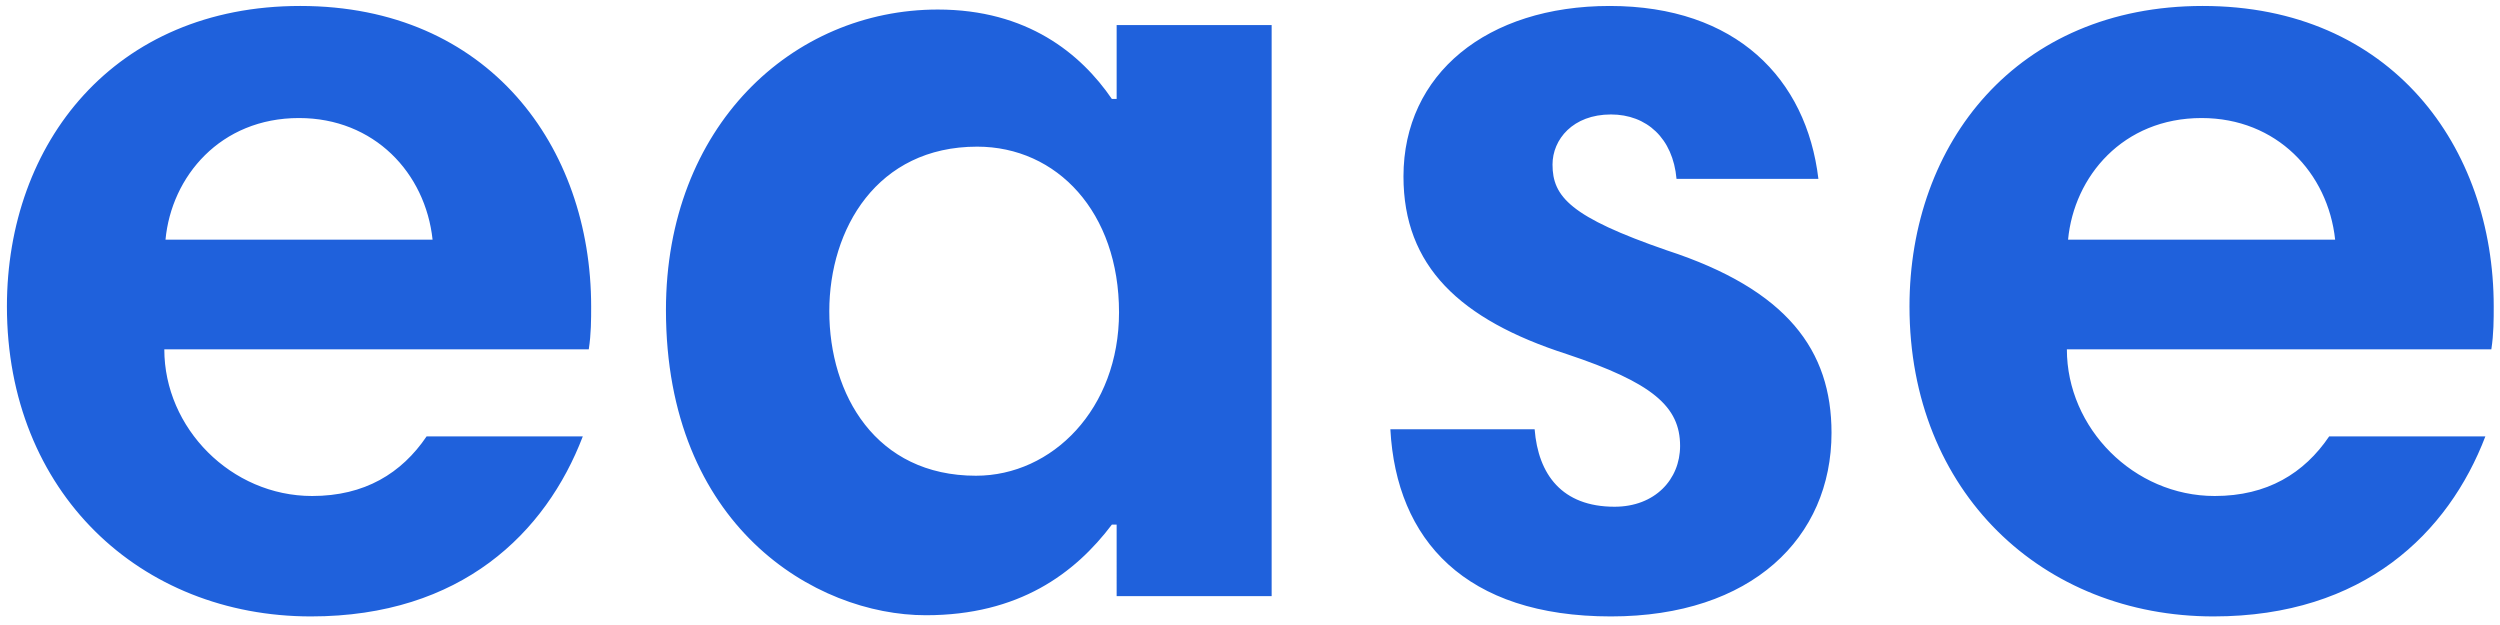 <svg xmlns="http://www.w3.org/2000/svg" fill="none" viewBox="0 0 260 65"><path fill="#1F61DC" d="M31.224.62C11.88.62.72 14.88.72 31.868c0 19.344 13.888 32.24 31.62 32.24 15.624 0 24.428-8.68 28.272-18.724H44.368c-2.604 3.844-6.448 6.2-11.904 6.2-8.432 0-15.376-7.068-15.376-15.252h44.144c.248-1.612.248-3.1.248-4.464C61.48 15.252 50.816.62 31.224.62zM31.1 12.276c7.812 0 13.144 5.704 13.888 12.648H17.212c.62-6.572 5.704-12.648 13.888-12.648zm101.151-9.672h-16.12v7.688h-.496c-3.224-4.712-8.804-9.3-18.104-9.3-15.128 0-28.272 12.152-28.272 31.248 0 22.444 15.5 31.744 27.032 31.744 9.672 0 15.5-4.34 19.344-9.424h.496V62h16.12V2.604zm-46.004 29.76c0-8.556 4.96-17.112 15.376-17.112 8.308 0 14.756 6.82 14.756 17.236 0 10.044-6.944 16.988-14.88 16.988-10.416 0-15.252-8.432-15.252-17.112zM189.113 18.6c-1.24-10.416-8.556-17.98-21.7-17.98-12.772 0-21.452 7.068-21.452 17.732 0 9.3 5.828 14.88 16.988 18.476 8.928 2.976 11.78 5.456 11.78 9.548 0 3.472-2.604 6.324-6.82 6.324-5.456 0-7.936-3.348-8.308-8.06h-15.004c.62 11.532 7.812 19.468 22.94 19.468 14.632 0 22.94-8.184 22.94-19.096 0-8.556-4.588-14.88-17.112-18.972-10.044-3.472-11.904-5.58-11.904-8.928 0-2.604 2.108-5.208 6.076-5.208 3.72 0 6.448 2.48 6.82 6.696h14.756zM229.091.62c-19.344 0-30.504 14.26-30.504 31.248 0 19.344 13.888 32.24 31.62 32.24 15.624 0 24.428-8.68 28.272-18.724h-16.244c-2.604 3.844-6.448 6.2-11.904 6.2-8.432 0-15.376-7.068-15.376-15.252h44.144c.248-1.612.248-3.1.248-4.464 0-16.616-10.664-31.248-30.256-31.248zm-.124 11.656c7.812 0 13.144 5.704 13.888 12.648h-27.776c.62-6.572 5.704-12.648 13.888-12.648z"/></svg>